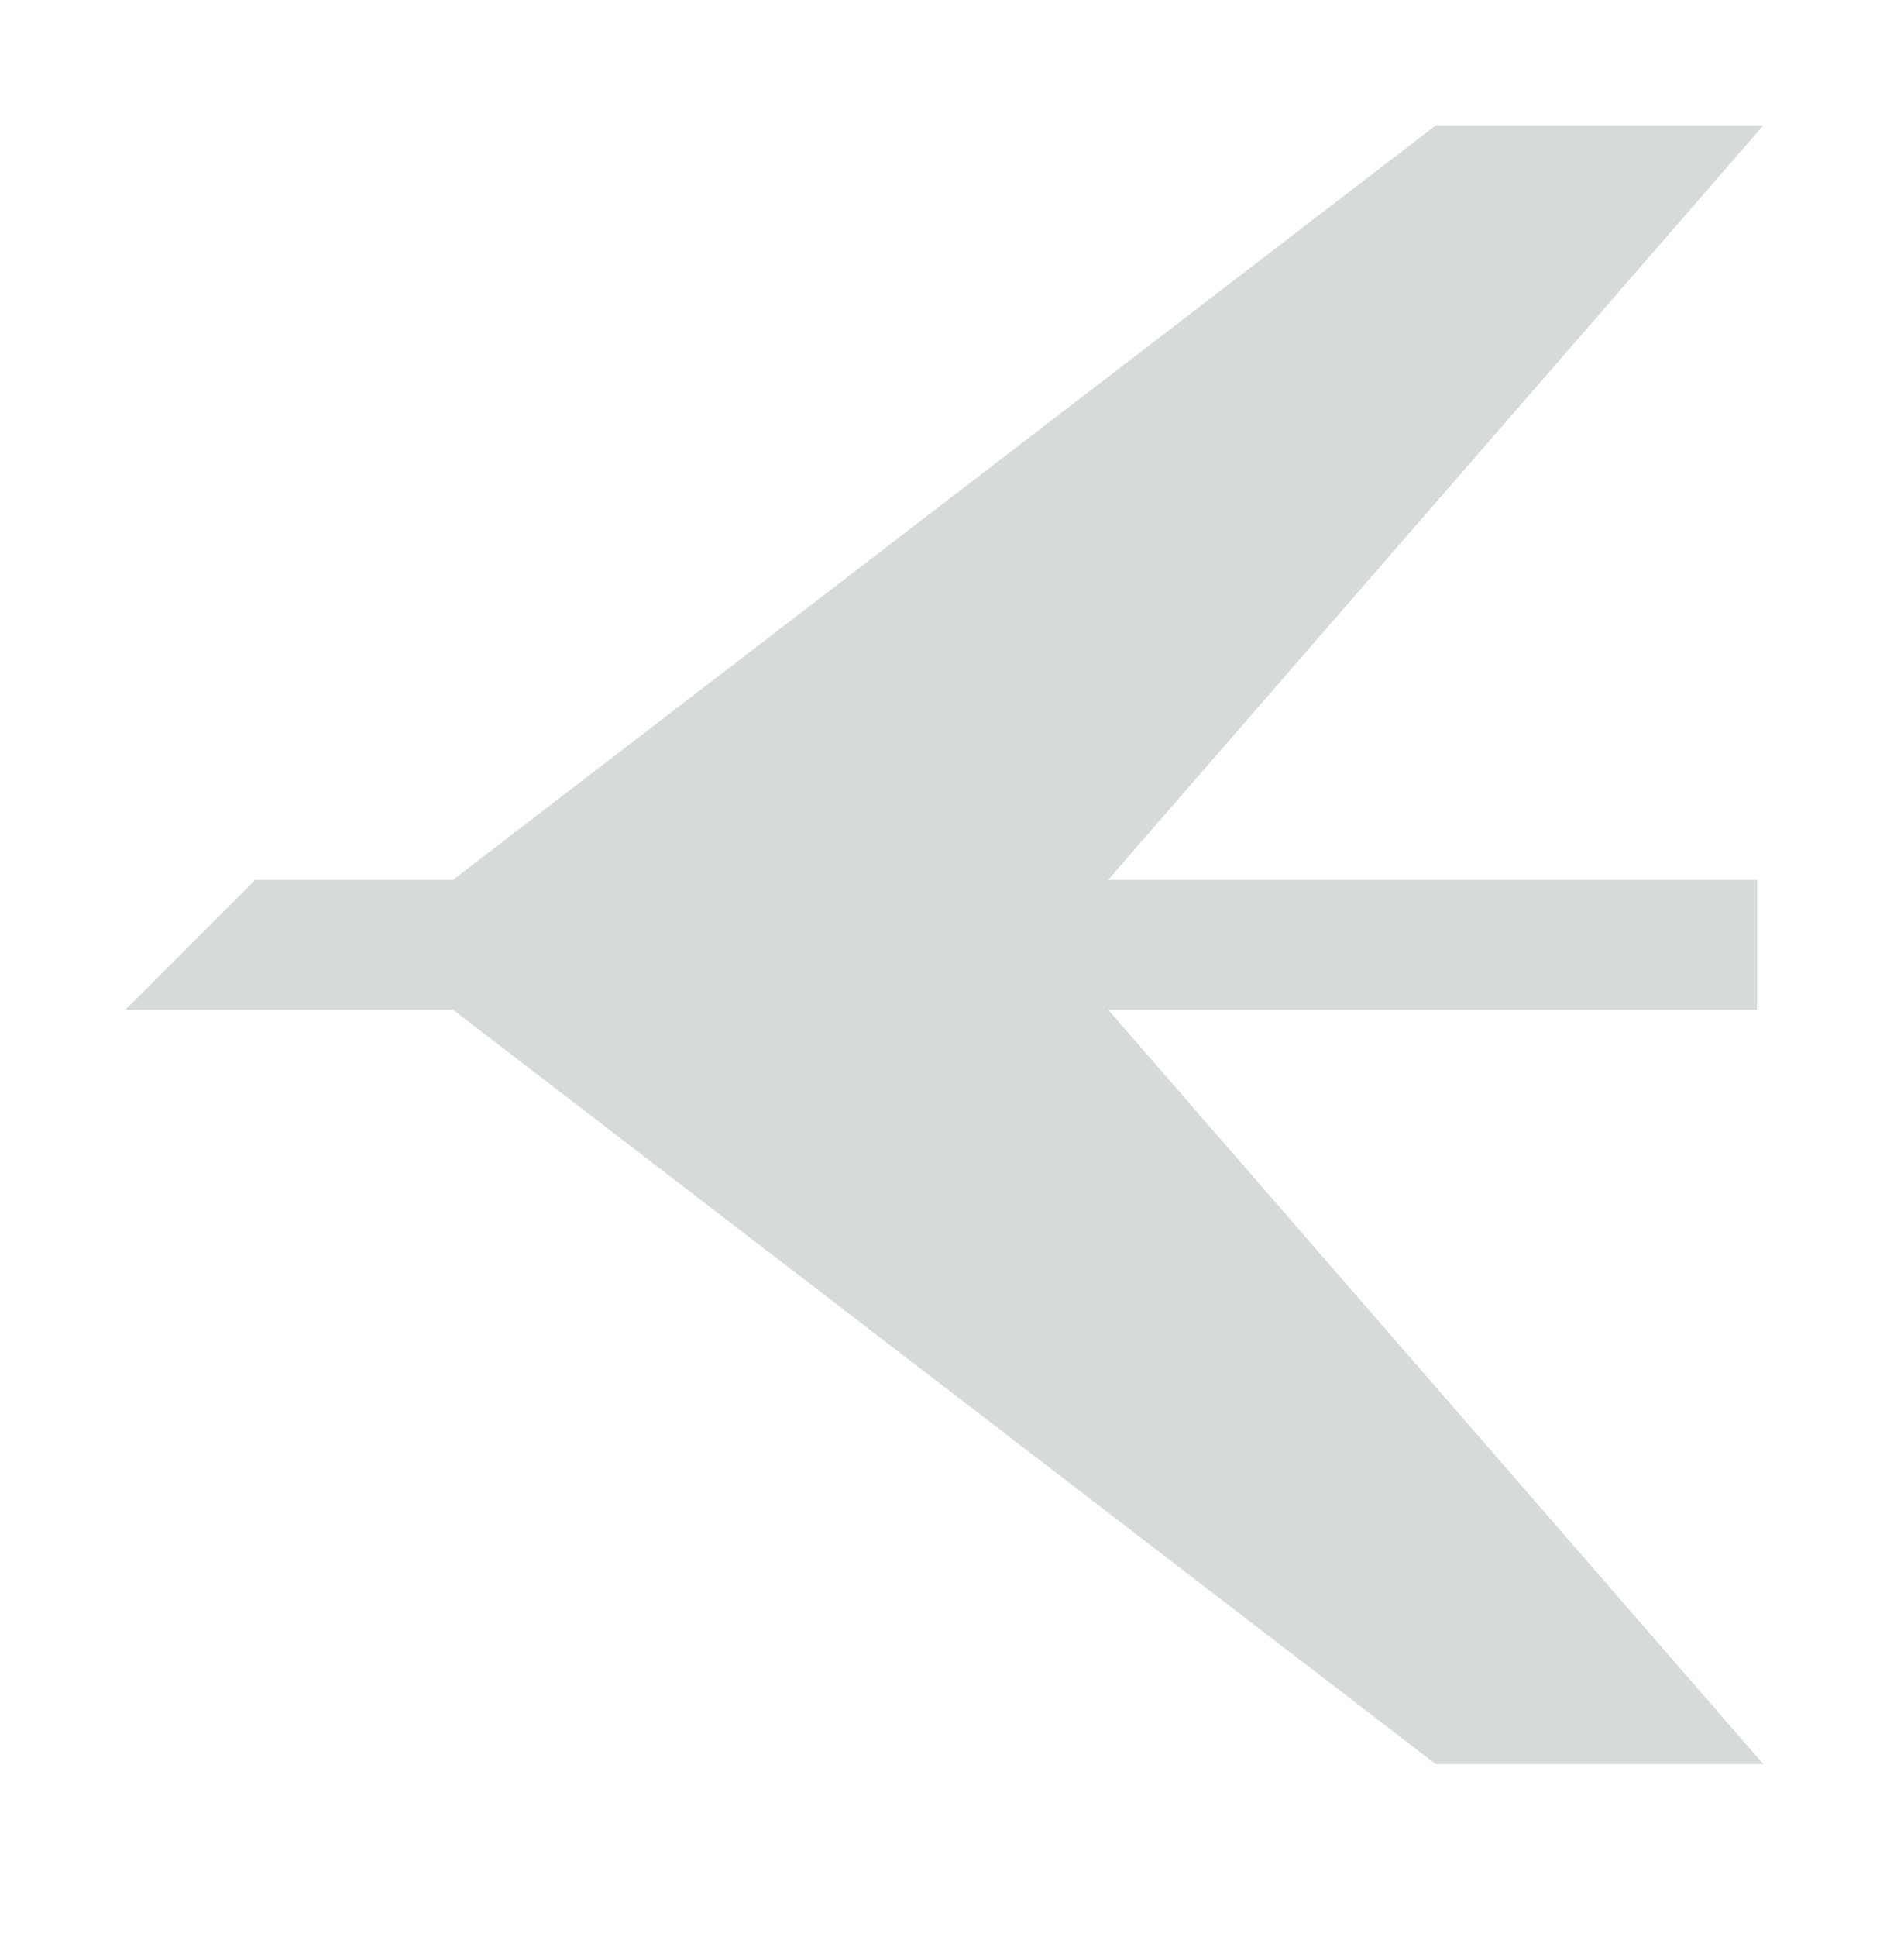 <svg width="59" height="60" viewBox="0 0 59 60" fill="none" xmlns="http://www.w3.org/2000/svg">
<path d="M44.489 3.885L14.037 27.25H7.909L3.887 31.272H14.037L44.489 54.638H54.64L34.339 31.272H54.448V27.25H34.339L54.64 3.885H44.489Z" fill="#D7DADA"/>
</svg>
